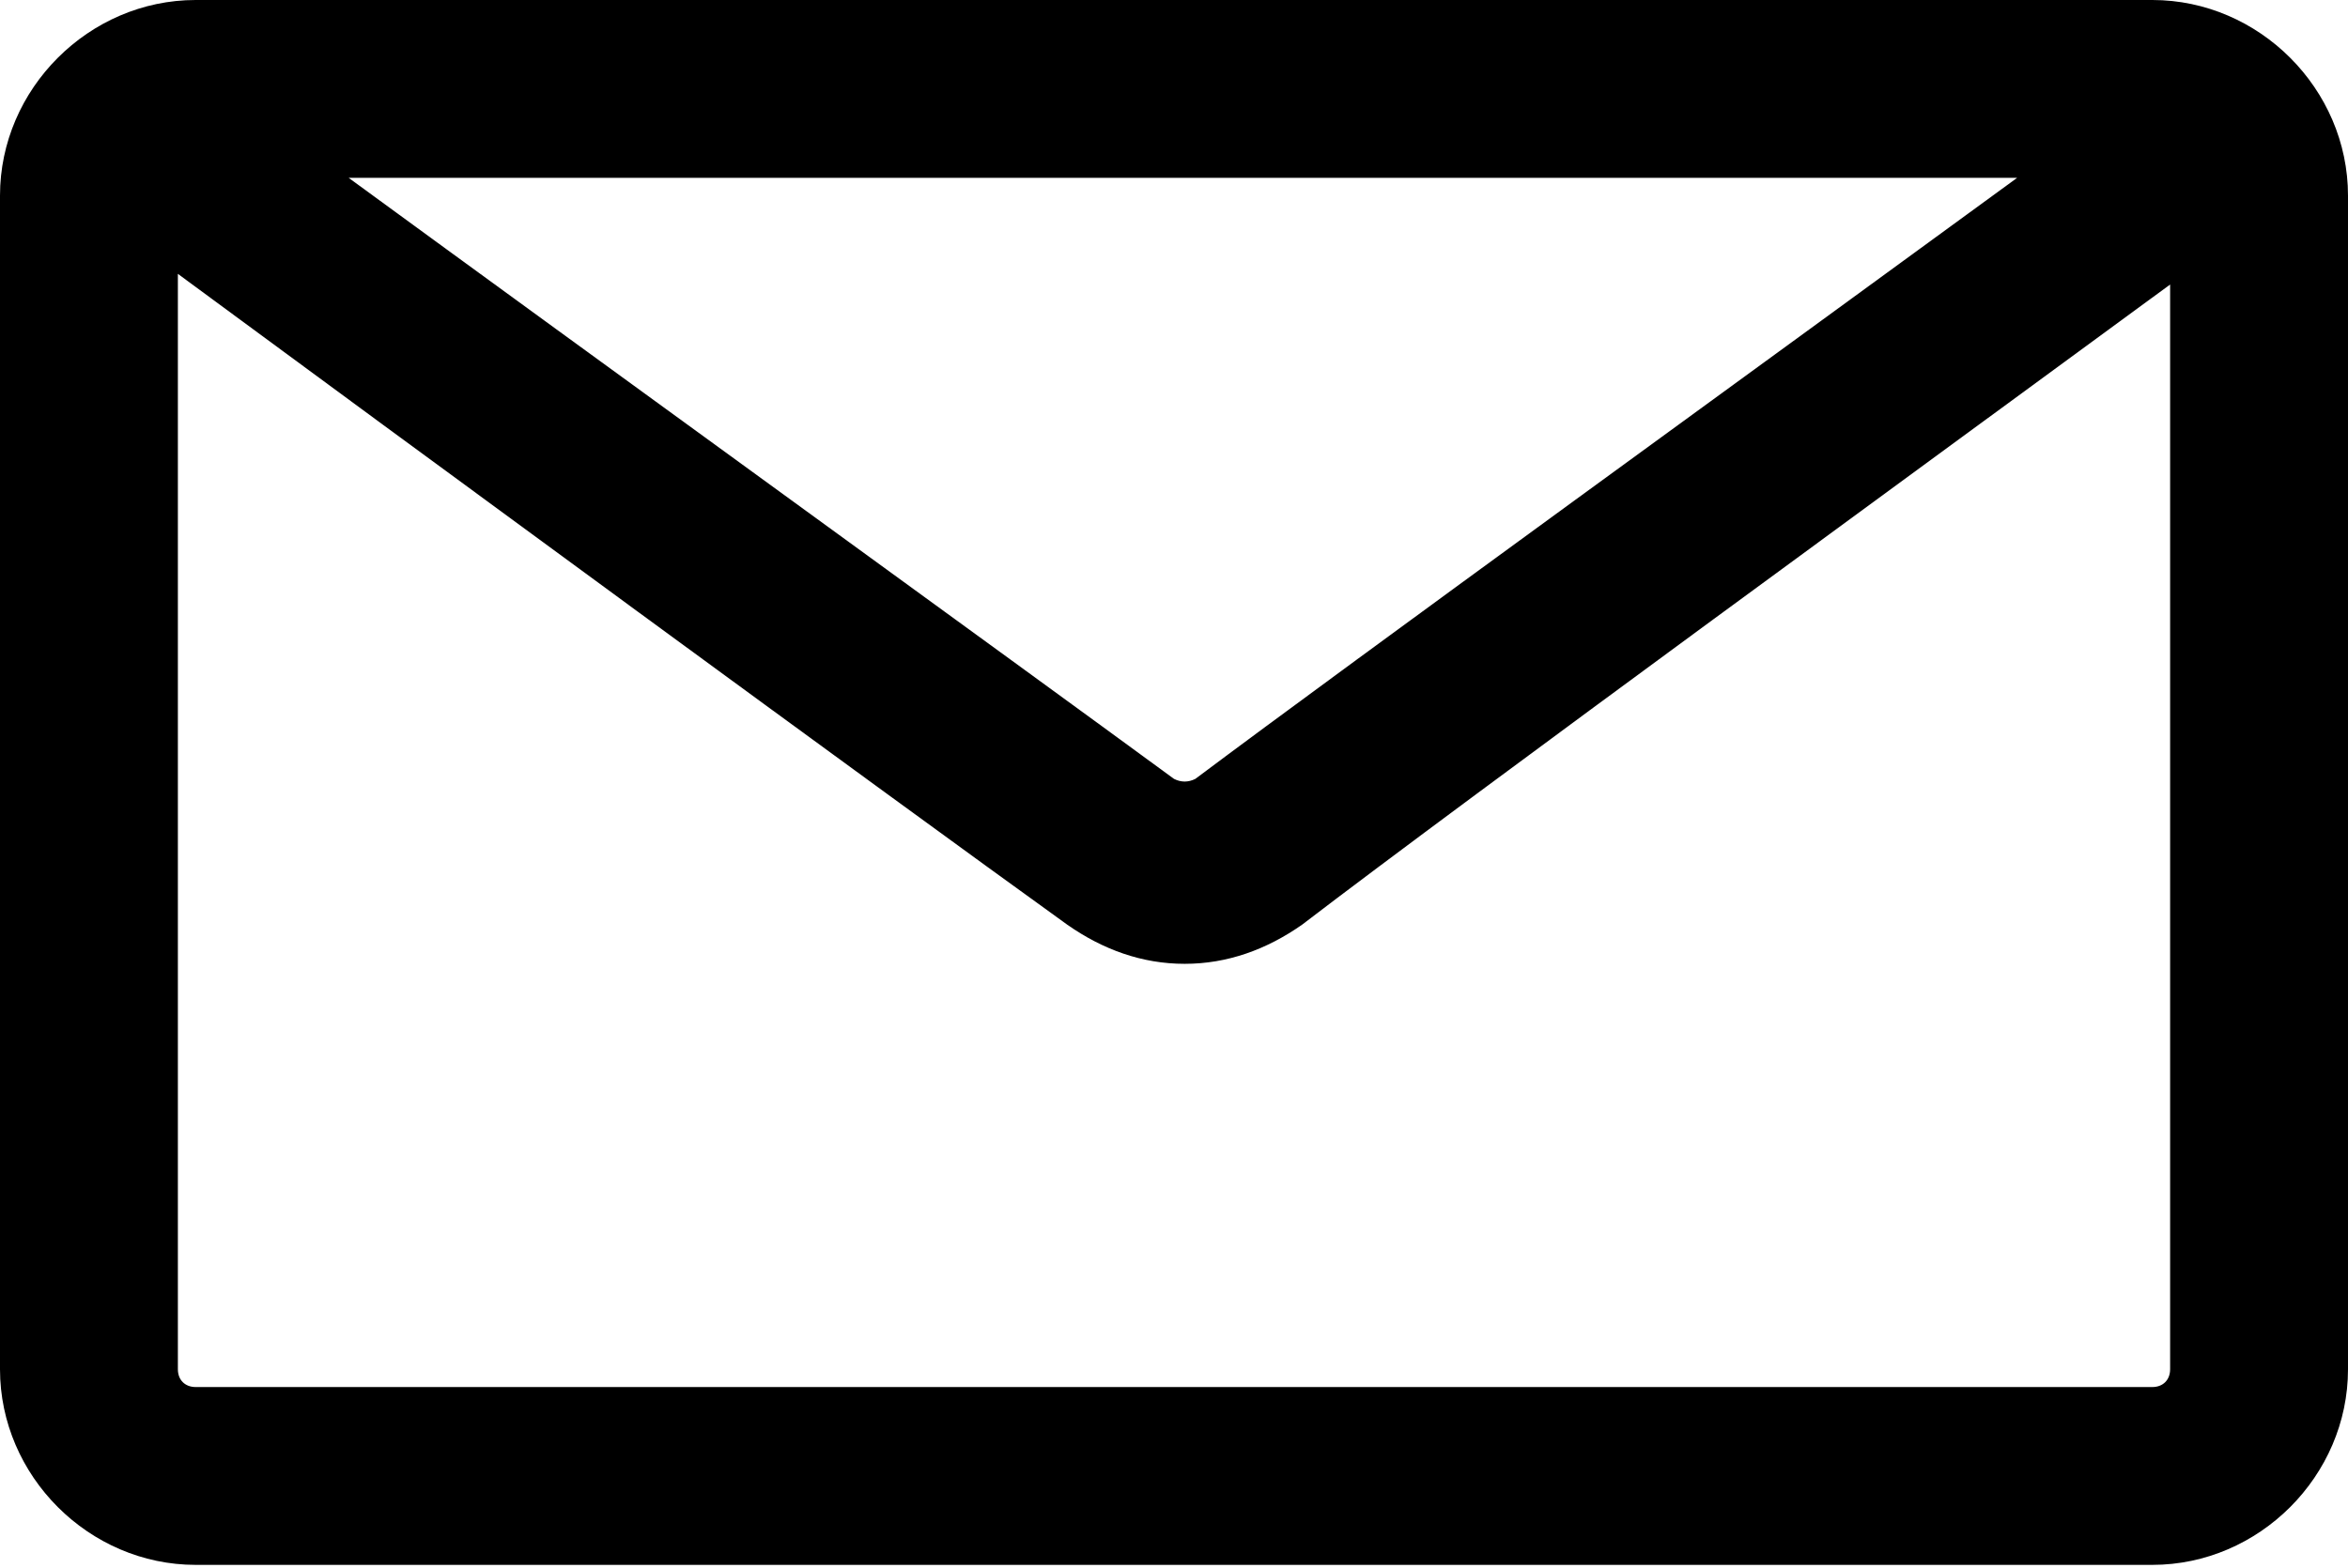 <?xml version="1.0" encoding="utf-8"?>
<!-- Generator: Adobe Illustrator 26.0.1, SVG Export Plug-In . SVG Version: 6.00 Build 0)  -->
<svg version="1.1" id="Ebene_1" xmlns="http://www.w3.org/2000/svg" xmlns:xlink="http://www.w3.org/1999/xlink" x="0px" y="0px"
	 viewBox="0 0 66 44.1" style="enable-background:new 0 0 66 44.1;" xml:space="preserve">
<g id="Mail_00000137822768895738588630000000545728481479253672_">
	<g>
		<path d="M60.5,0h-55C2.5,0,0,2.5,0,5.5v33c0,3,2.5,5.5,5.5,5.5h55c3,0,5.5-2.5,5.5-5.5v-33C66,2.5,63.5,0,60.5,0z M56.7,5
			C50,9.9,38,18.6,33.6,21.9c-0.2,0.1-0.4,0.1-0.6,0C28.5,18.6,16.5,9.9,9.8,5H56.7z M61,38.5c0,0.3-0.2,0.5-0.5,0.5h-55
			C5.2,39,5,38.8,5,38.5V7.7c6.1,4.5,20,14.7,25,18.3c1,0.7,2.1,1.1,3.3,1.1s2.3-0.4,3.3-1.1C41.3,22.4,54.6,12.7,61,8V38.5z"/>
	</g>
</g>
</svg>
